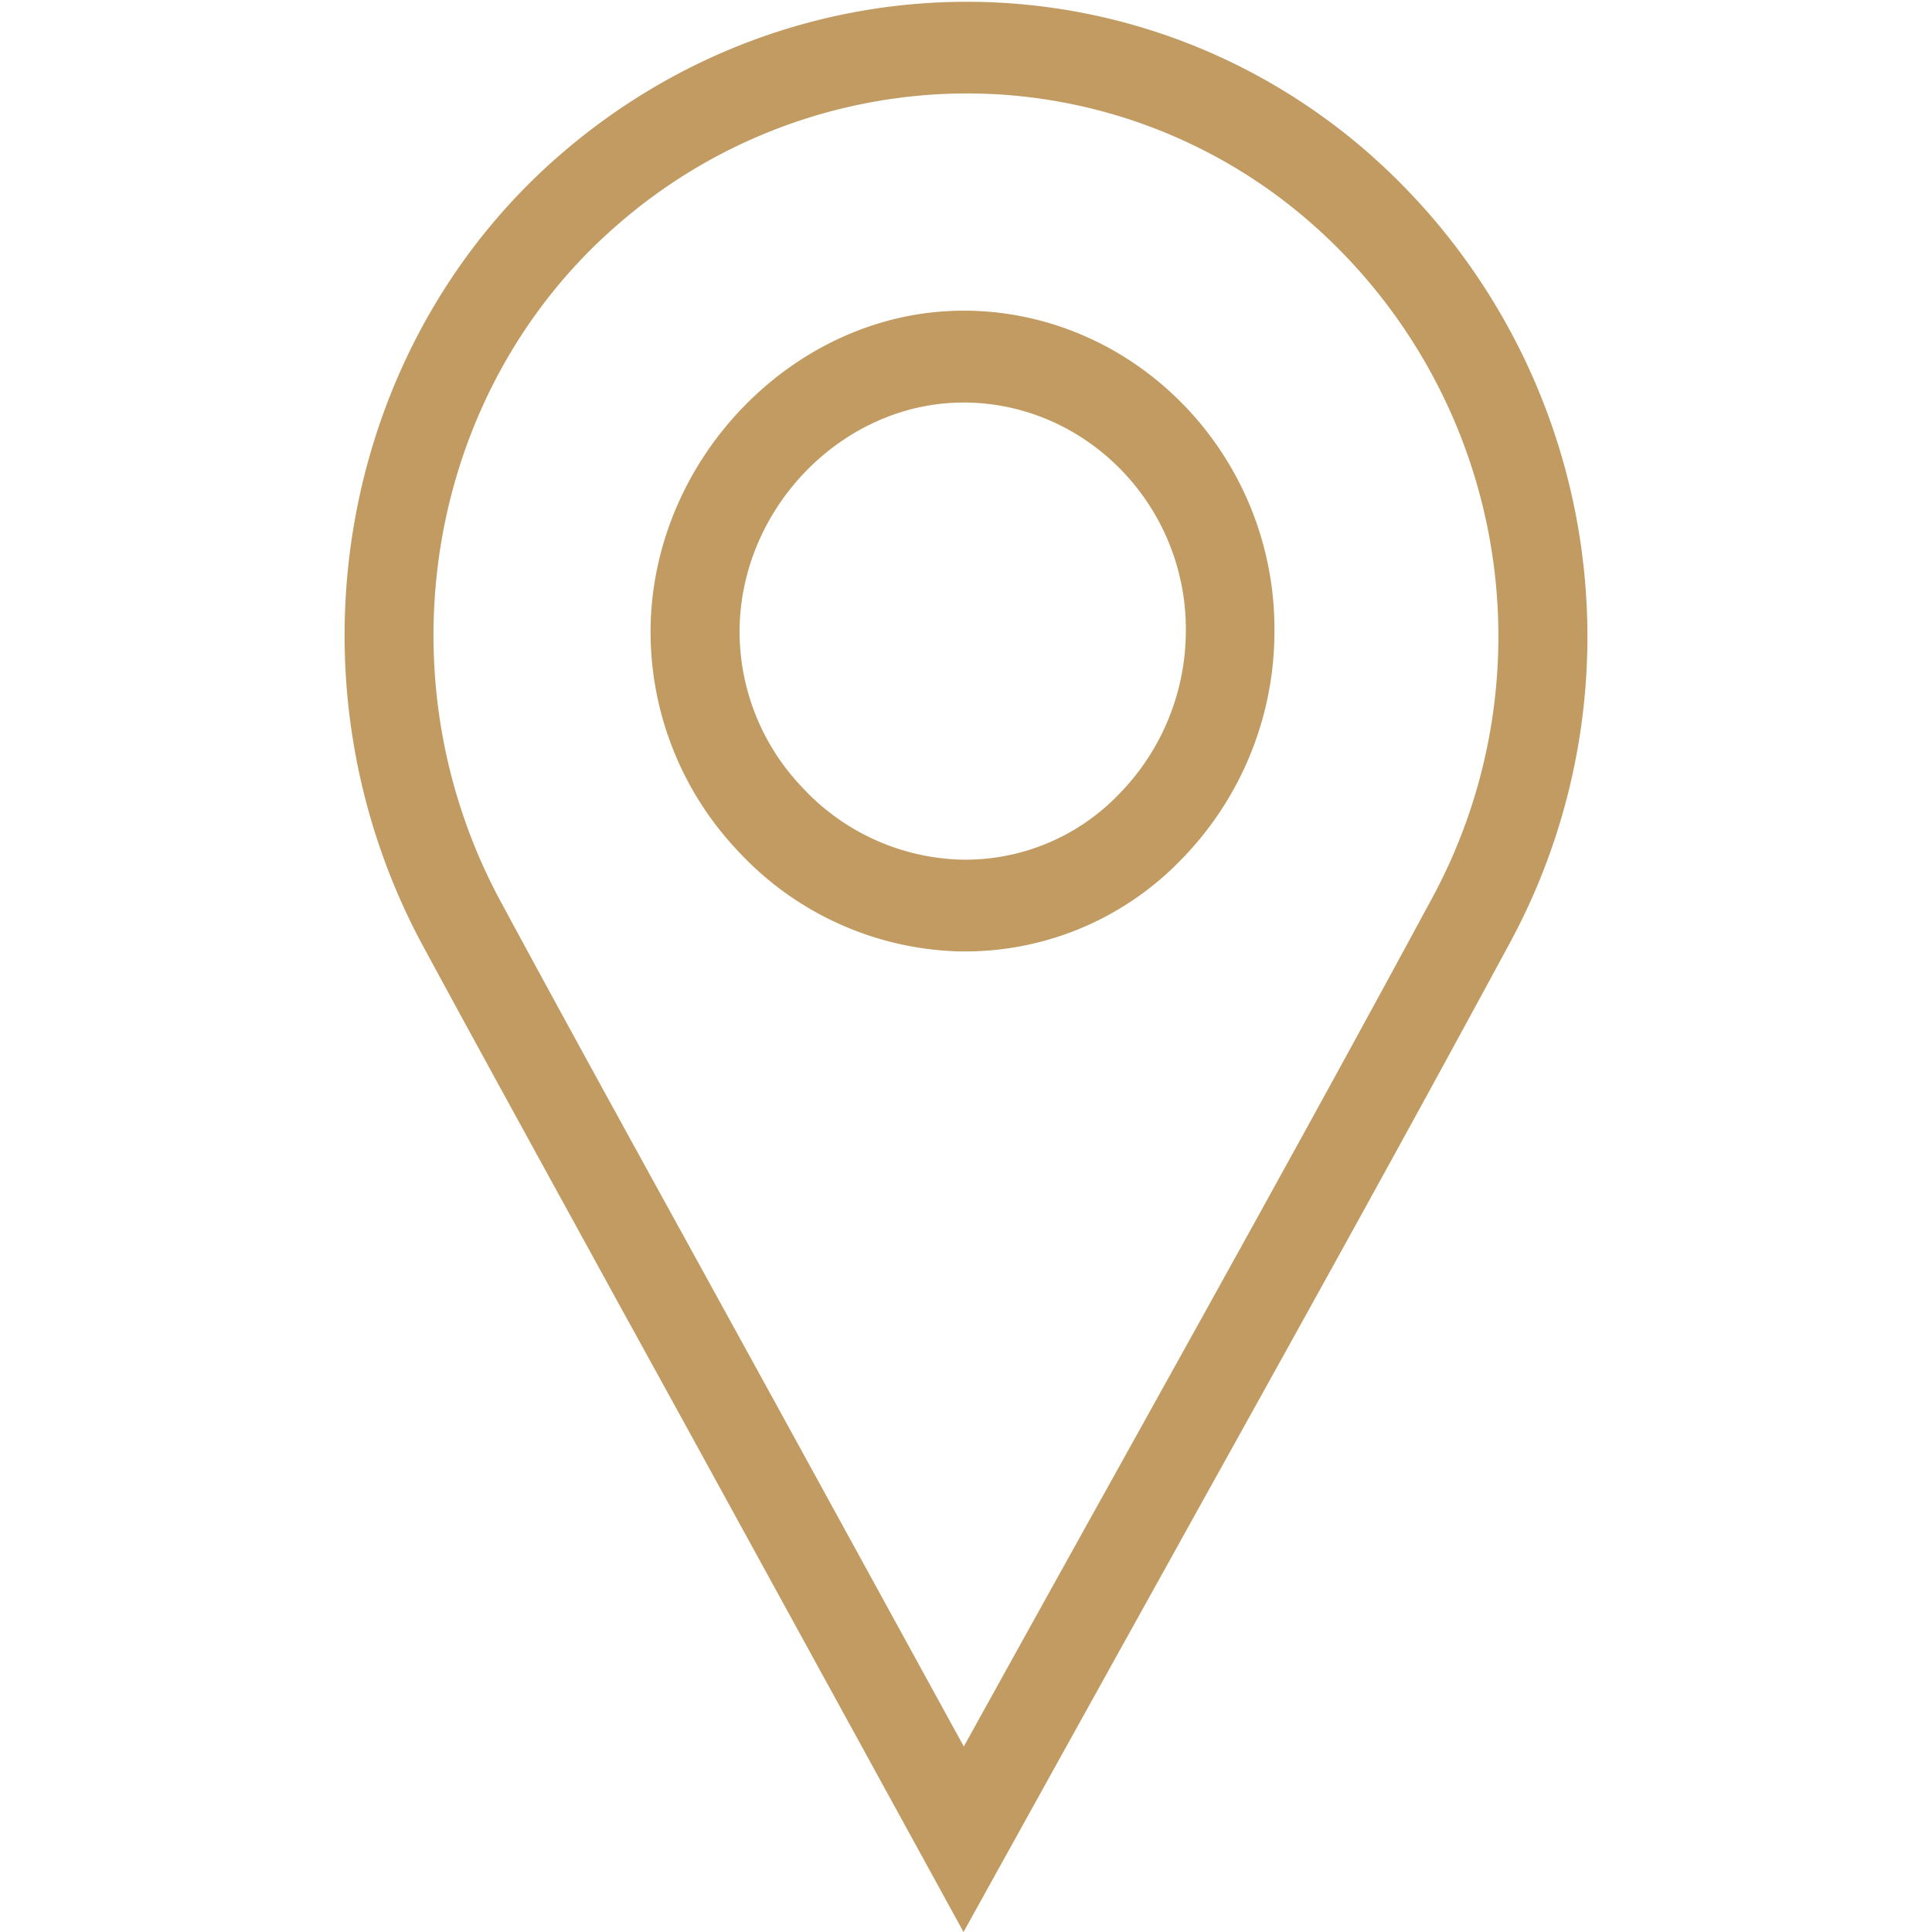 <?xml version="1.0" encoding="UTF-8"?> <svg xmlns="http://www.w3.org/2000/svg" id="Layer_1" data-name="Layer 1" viewBox="0 0 256 256"><defs><style>.cls-1{fill:#c19b61;}</style></defs><path class="cls-1" d="M127.67,256,93.19,193.13q-5.62-10.24-11.27-20.49c-8-14.61-17.14-31.17-25.81-47.18C37,90.21,44.7,46,74.32,20.42,105-6.07,149.5-6.53,180.21,19.31h0a85.27,85.27,0,0,1,20,105.36c-14.32,26.5-28.59,52.17-43.7,79.34l-.21.39q-9.61,17.29-19.37,34.9Zm.42-243.62A70.56,70.56,0,0,0,81.87,29.74C56.58,51.61,50.06,89.37,66.38,119.53c8.64,16,17.74,32.51,25.77,47.1l11.27,20.5,24.29,44.29q9.24-16.69,18.35-33.07l.22-.39c15.09-27.14,29.35-52.78,43.62-79.21a72.85,72.85,0,0,0-17.11-90h0A69.2,69.2,0,0,0,128.09,12.38ZM128,126.07h-.75a41.42,41.42,0,0,1-29.43-13.27h0A42.24,42.24,0,0,1,86.21,83c.44-22.67,19.41-41.83,41.43-41.83h.79c22.52.45,40.66,19.57,40.44,42.61A43.18,43.18,0,0,1,156.42,114,39.76,39.76,0,0,1,128,126.07Zm-.35-72.73C111.87,53.34,98.29,67,98,83.25a29.9,29.9,0,0,0,8.3,21.08h0a29.78,29.78,0,0,0,21.15,9.58,28.21,28.21,0,0,0,20.77-8.63,30.93,30.93,0,0,0,8.91-21.6c.16-16.41-12.81-30-28.9-30.34Z"></path></svg> 